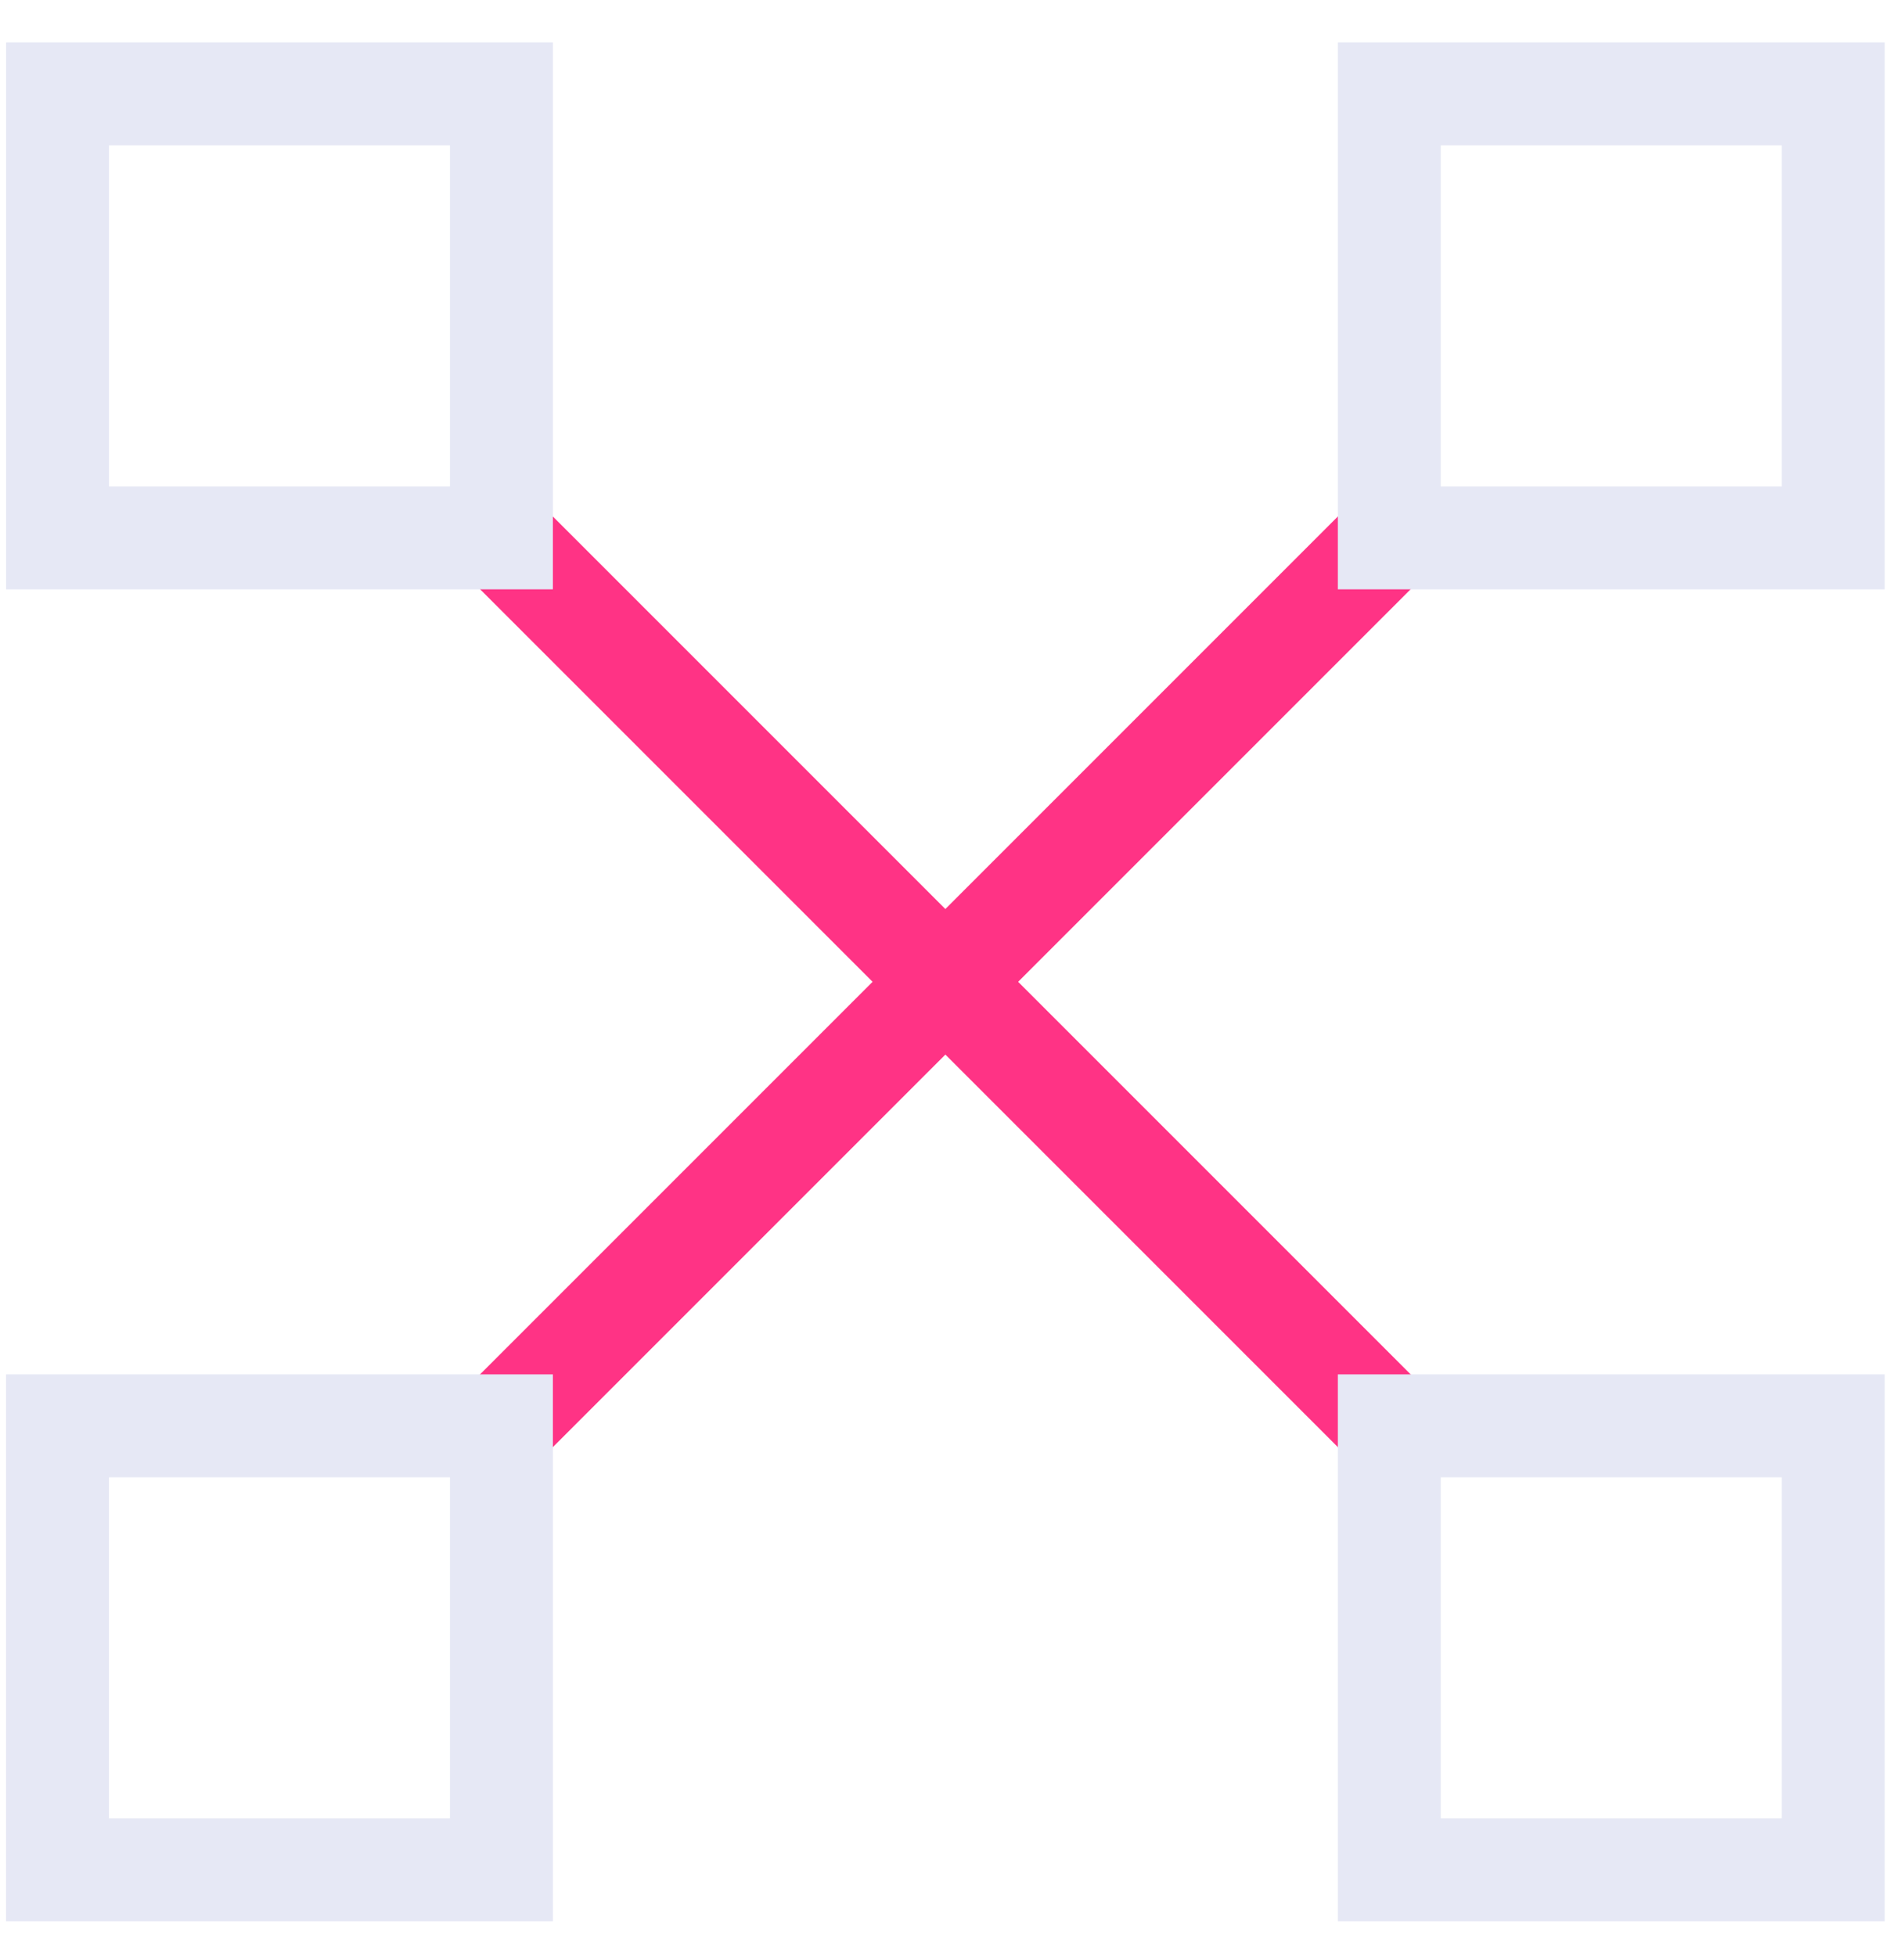<svg xmlns="http://www.w3.org/2000/svg" width="37" height="38" viewBox="0 0 37 38" fill="none"><path d="M9.744 27.704L26.998 10.45" stroke="#FF3385" stroke-width="2" stroke-miterlimit="10"></path><path d="M9.744 10.45L26.998 27.704" stroke="#FF3385" stroke-width="2" stroke-miterlimit="10"></path><path d="M9.744 27.705H1.117V36.332H9.744V27.705Z" stroke="#E6E8F5" stroke-width="2" stroke-miterlimit="10"></path><path d="M9.744 1.824H1.118V10.451H9.744V1.824Z" stroke="#E6E8F5" stroke-width="2" stroke-miterlimit="10"></path><path d="M35.625 27.705H26.998V36.332H35.625V27.705Z" stroke="#E6E8F5" stroke-width="2" stroke-miterlimit="10"></path><path d="M35.625 1.824H26.998V10.451H35.625V1.824Z" stroke="#E6E8F5" stroke-width="2" stroke-miterlimit="10"></path></svg>